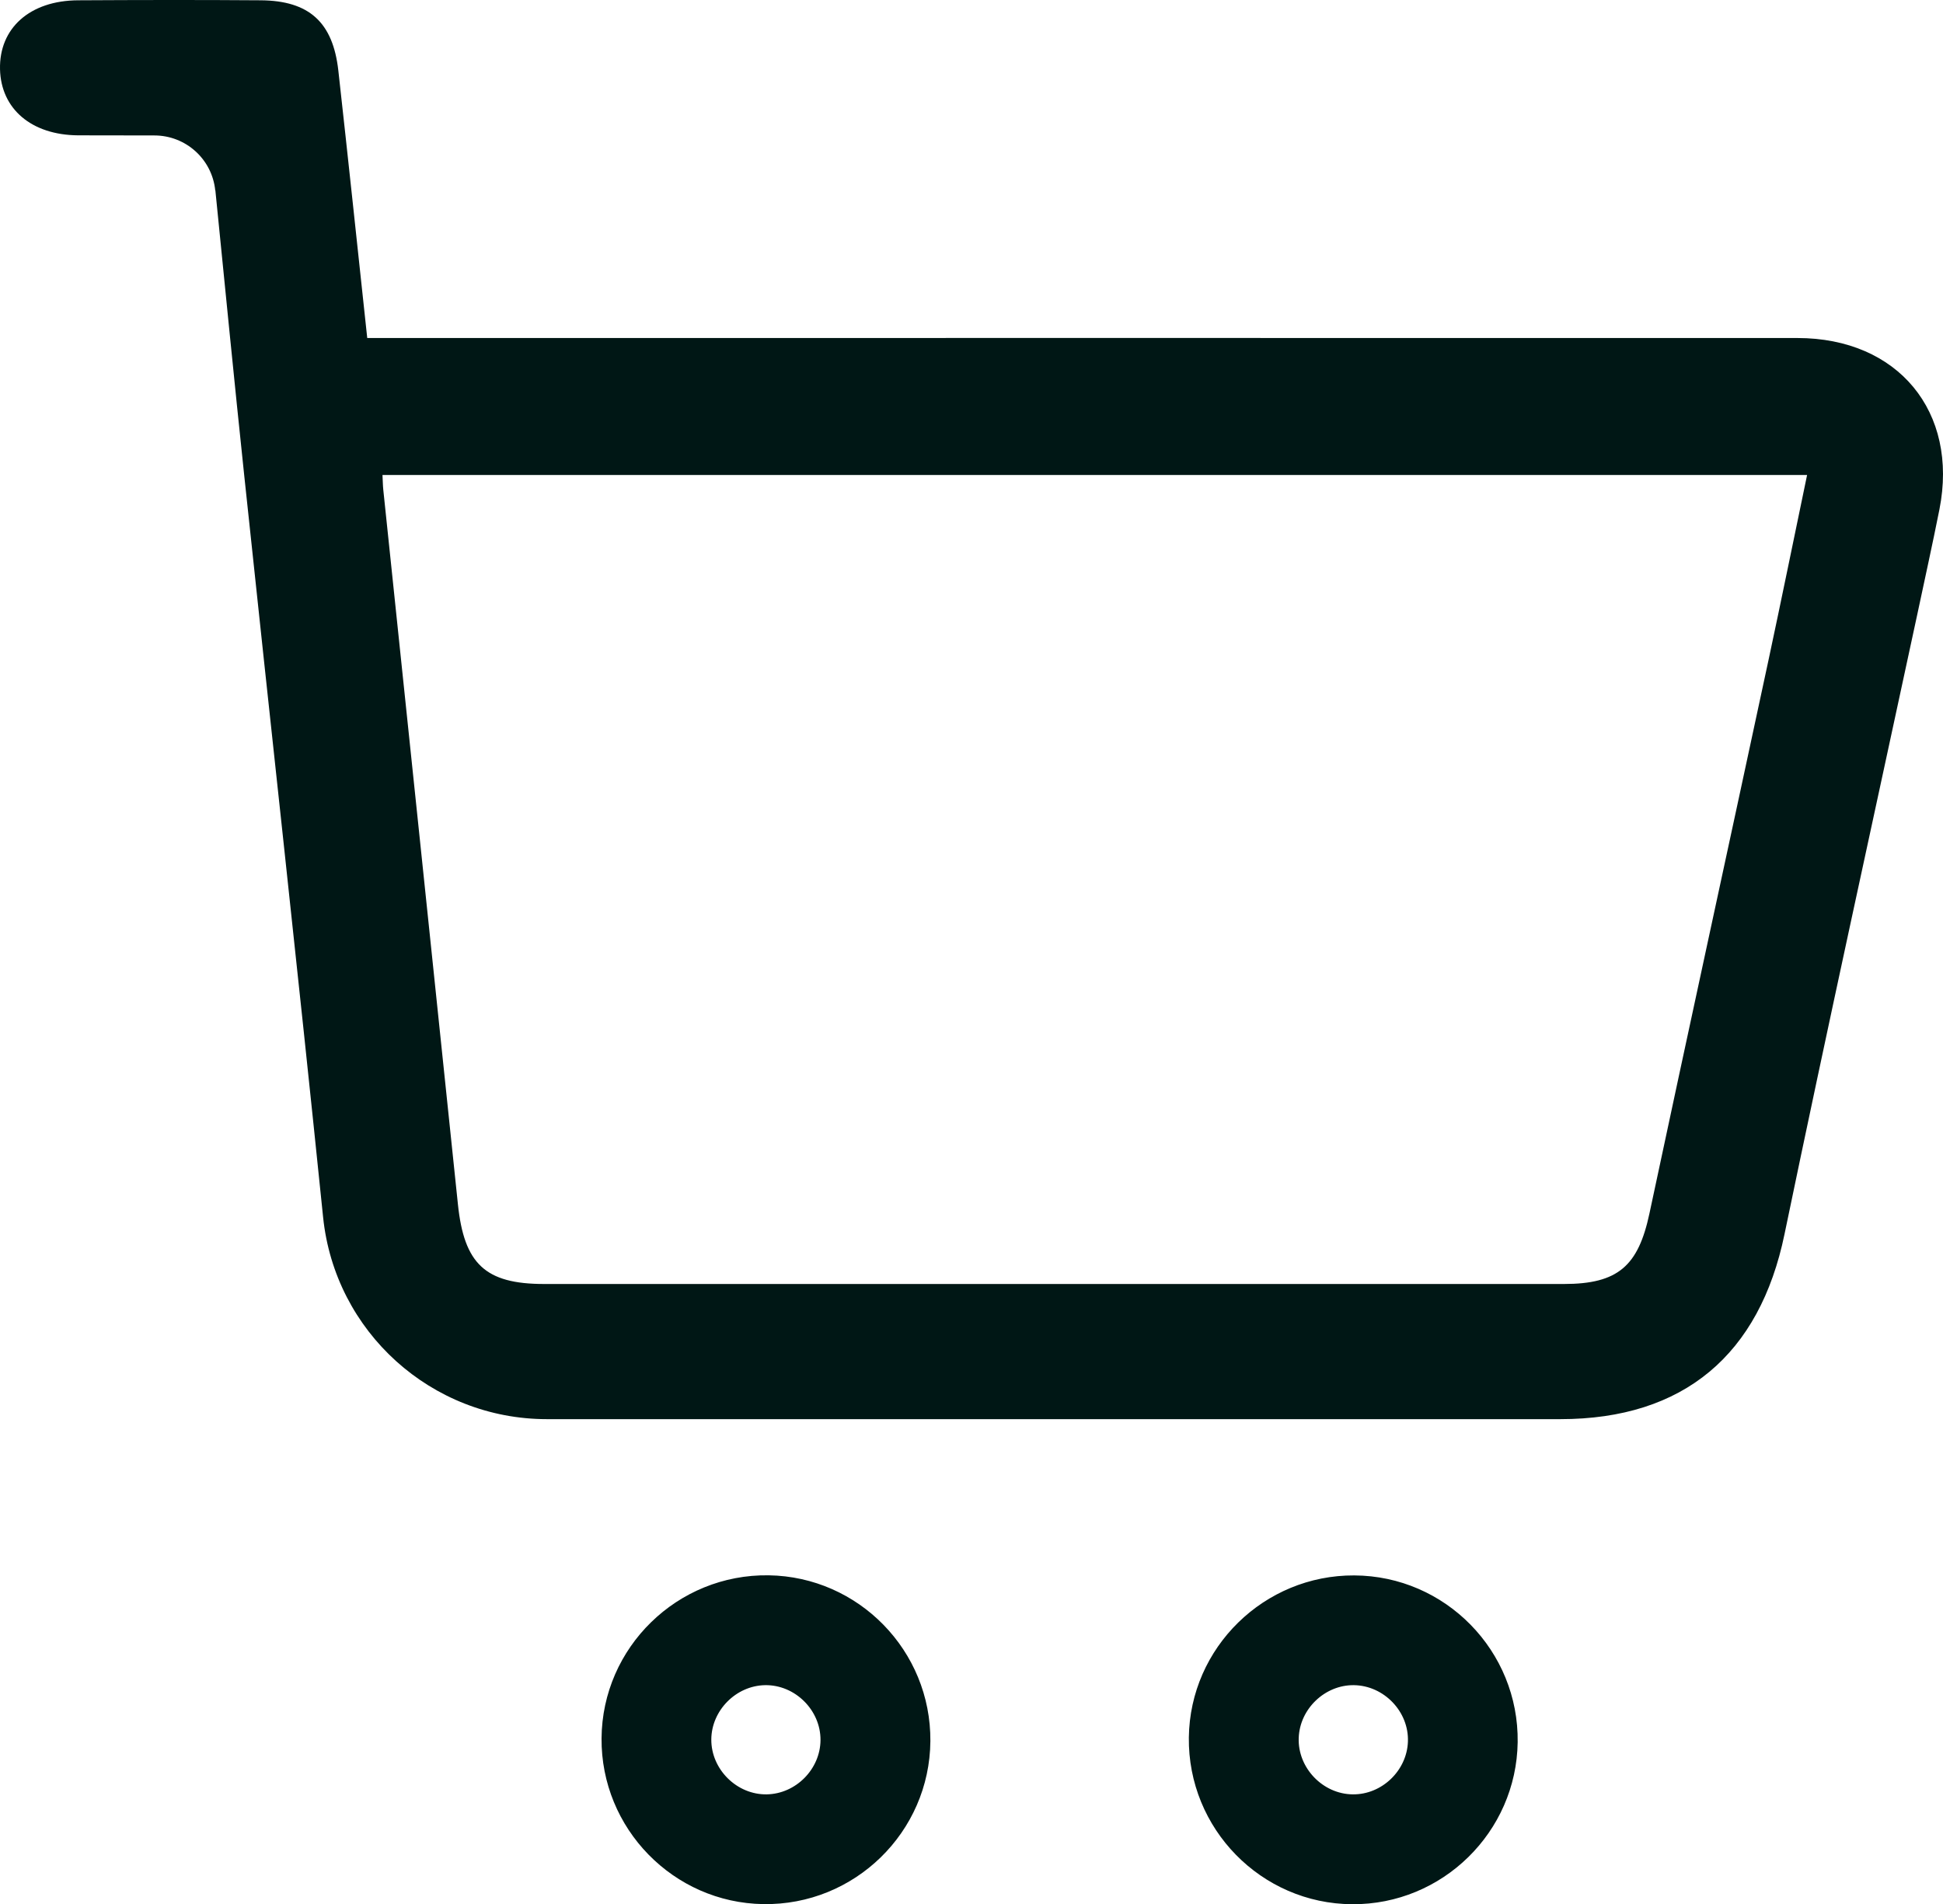 <?xml version="1.0" encoding="utf-8"?>
<svg width="172.068px" height="168.647px" viewBox="0 0 172.068 168.647" version="1.1" xmlns:xlink="http://www.w3.org/1999/xlink" xmlns="http://www.w3.org/2000/svg">
  <g id="Navigatie_kar">
    <path d="M19.062 16.866C18.782 14.096 16.452 11.996 13.672 11.996C11.372 11.996 9.142 11.996 6.912 11.986C2.782 11.956 0.092 9.646 0.002 6.146C-0.088 2.496 2.642 0.046 6.922 0.026C12.302 -0.004 17.692 -0.014 23.082 0.026C27.372 0.056 29.482 1.966 29.962 6.246C30.832 14.046 31.652 21.846 32.522 29.936L36.212 29.936C77.202 29.936 118.182 29.926 159.172 29.936C168.082 29.936 173.462 36.466 171.752 45.116C171.132 48.236 170.442 51.346 169.782 54.456C165.852 72.736 161.832 90.996 158.032 109.306C155.832 119.956 149.122 125.686 138.182 125.686C108.262 125.686 78.352 125.686 48.432 125.686C38.212 125.686 29.652 117.956 28.612 107.786C26.372 85.896 23.942 64.026 21.632 42.146C20.752 33.806 19.932 25.456 19.072 16.856L19.062 16.866ZM33.872 42.066C33.902 42.606 33.902 42.986 33.942 43.366C36.142 64.466 38.362 85.556 40.552 106.656C41.102 111.926 42.962 113.716 48.182 113.716C78.292 113.716 108.392 113.716 138.502 113.716C143.292 113.716 145.082 112.116 146.072 107.466C149.552 91.126 153.112 74.806 156.612 58.476C157.772 53.056 158.872 47.636 160.032 42.066L33.872 42.066L33.872 42.066ZM82.392 154.196C82.332 162.266 75.672 168.766 67.592 168.636C59.632 168.516 53.212 161.936 53.272 153.956C53.332 145.896 59.992 139.396 68.072 139.516C76.042 139.636 82.452 146.206 82.392 154.196L82.392 154.196ZM67.742 149.246C65.172 149.296 63.012 151.486 62.992 154.046C62.972 156.706 65.262 158.966 67.912 158.916C70.482 158.866 72.642 156.686 72.662 154.116C72.682 151.456 70.402 149.196 67.742 149.246L67.742 149.246ZM119.932 139.526C128.002 139.566 134.512 146.216 134.402 154.296C134.292 162.256 127.732 168.696 119.752 168.646C111.692 168.606 105.182 161.956 105.282 153.876C105.382 145.916 111.952 139.486 119.932 139.526L119.932 139.526ZM119.892 149.246C117.332 149.216 115.102 151.346 115.012 153.916C114.912 156.566 117.142 158.896 119.802 158.916C122.372 158.946 124.592 156.816 124.682 154.246C124.782 151.596 122.562 149.276 119.892 149.246L119.892 149.246Z" id="Winkelkar_voorbeeld" fill="#001715" stroke="none" />
  </g>
</svg>